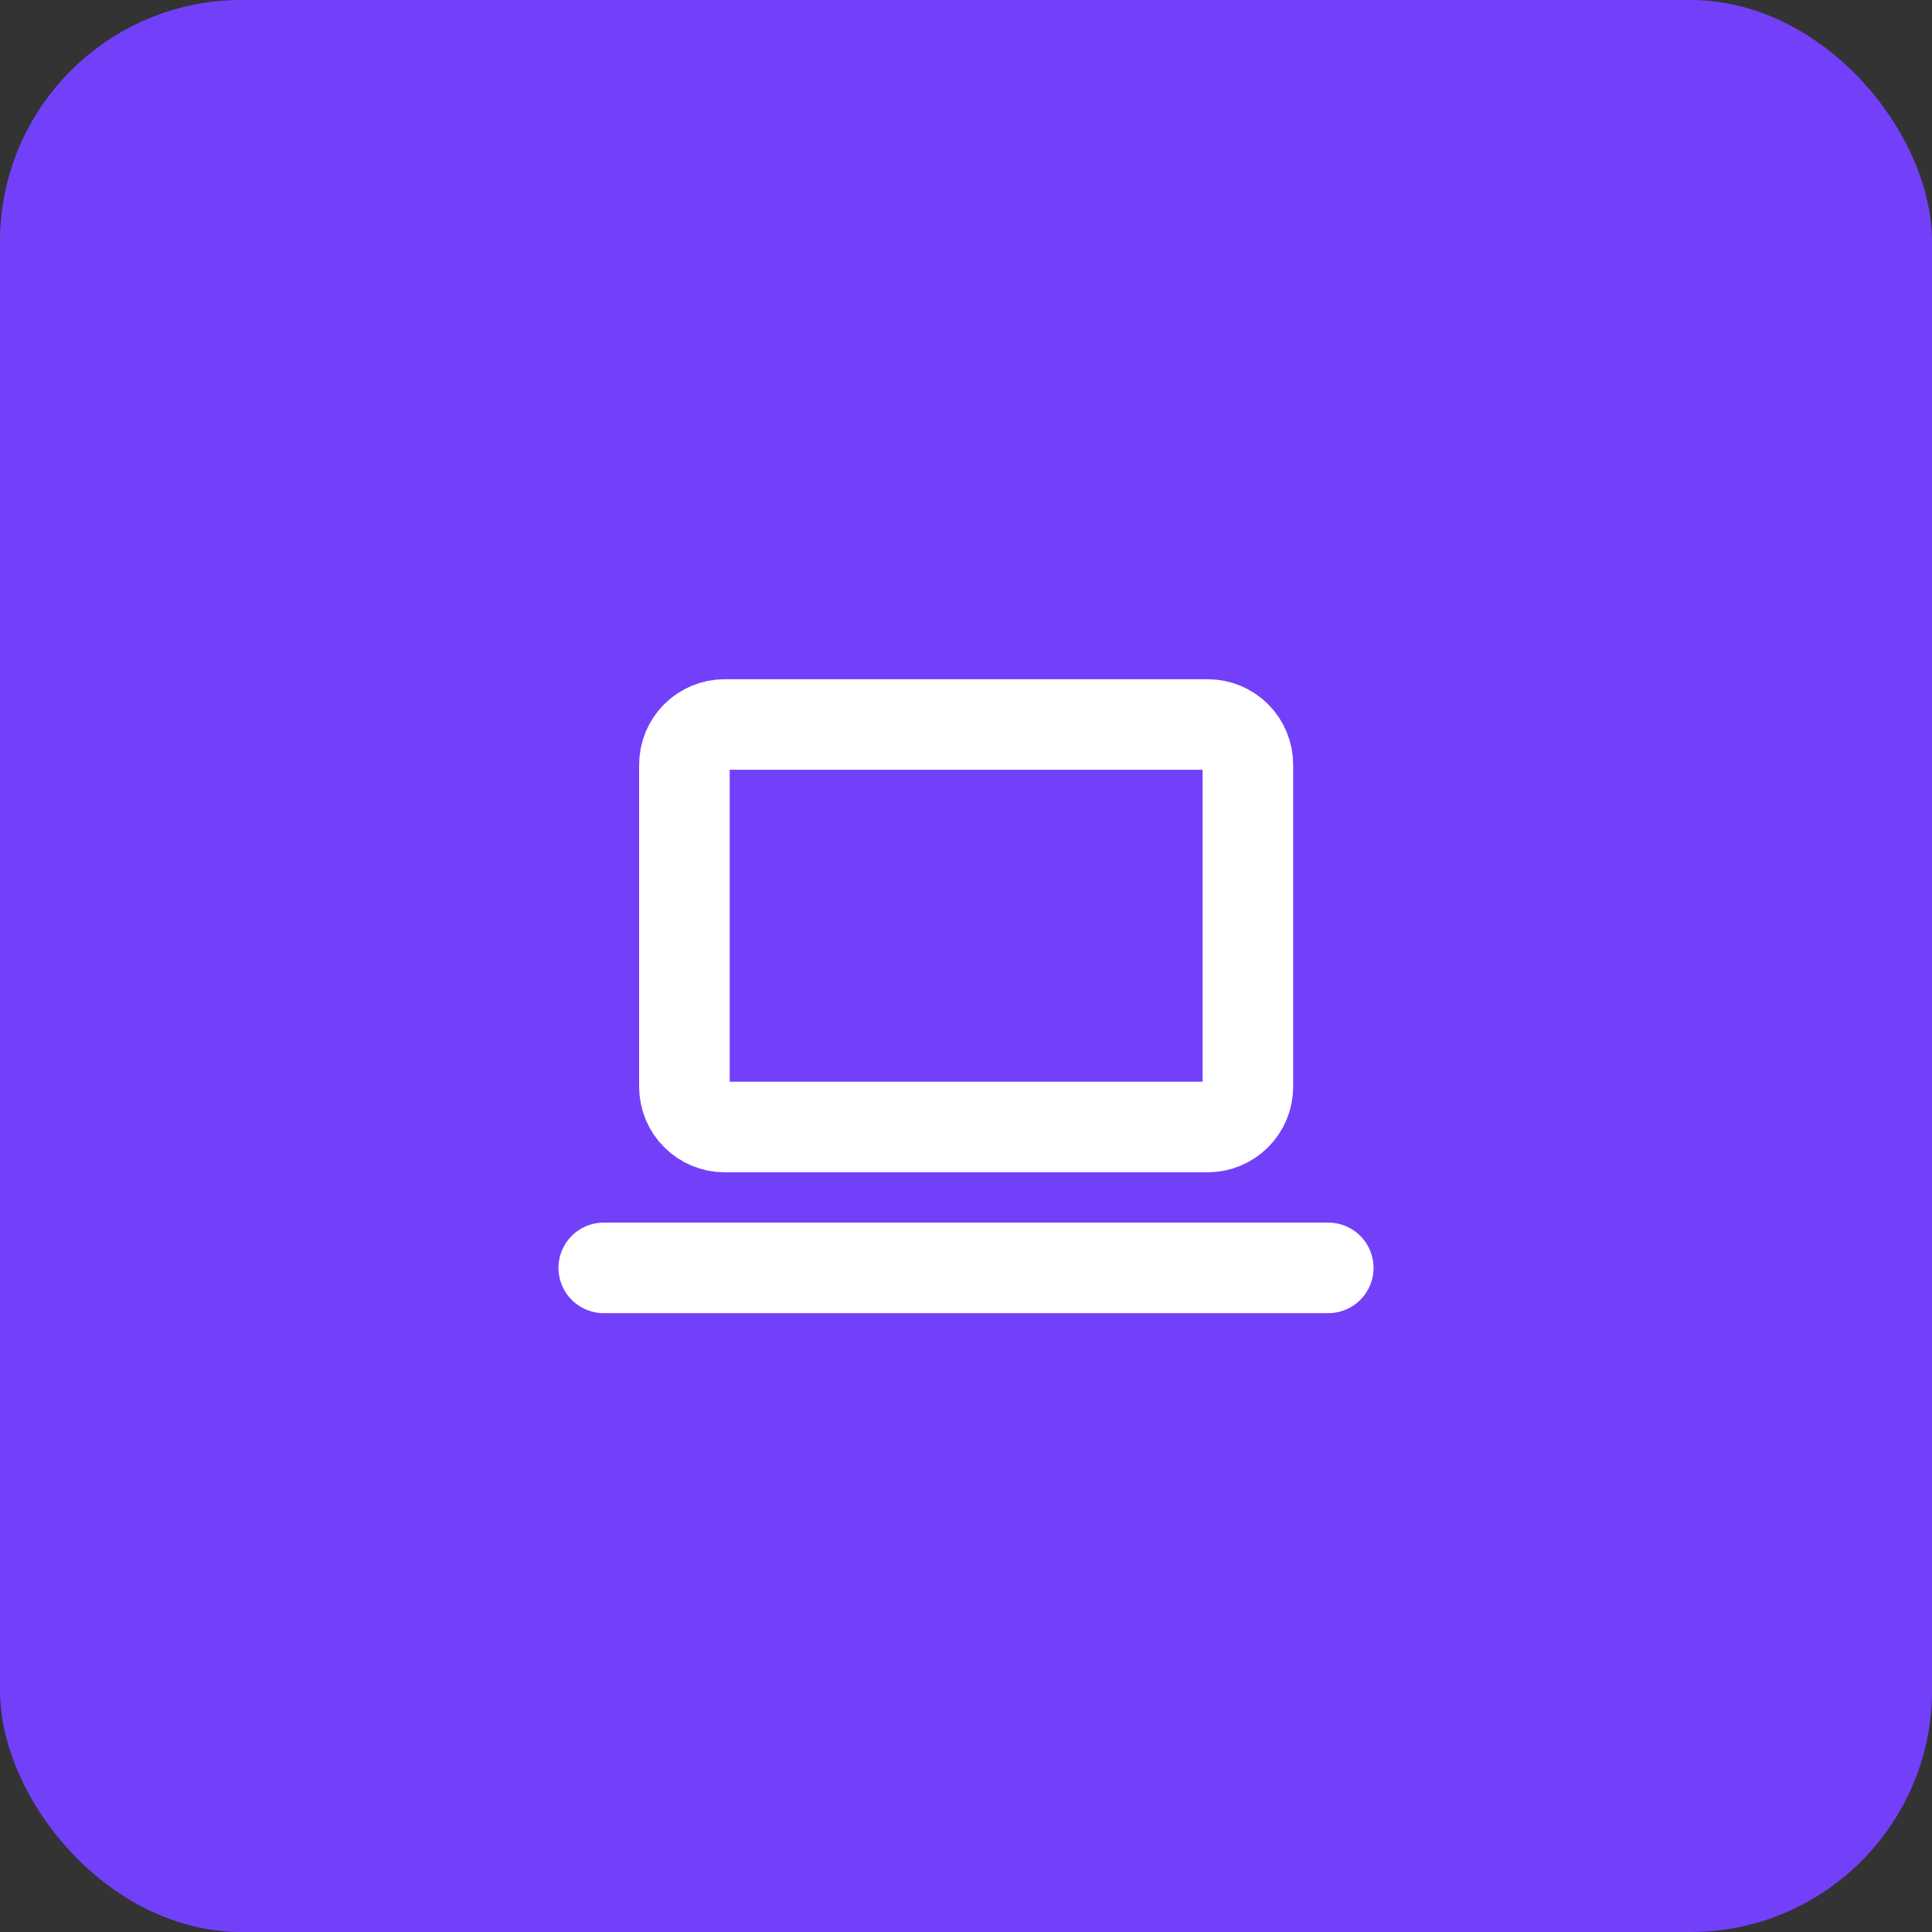 <?xml version="1.0" encoding="UTF-8"?>
<svg xmlns="http://www.w3.org/2000/svg" width="32" height="32" viewBox="0 0 32 32" fill="none">
  <rect x="0" y="0" width="32" height="32" fill="#333333" stroke="none"/>
  <rect width="32" height="32" rx="4" fill="#7340FA"></rect>
  <path d="M10 21H22" stroke="white" stroke-width="1.5" stroke-linecap="round" stroke-linejoin="round"></path>
  <path d="M20.003 12H12.003C11.826 12 11.656 12.07 11.531 12.195C11.406 12.32 11.336 12.49 11.336 12.667V18C11.336 18.177 11.406 18.346 11.531 18.471C11.656 18.596 11.826 18.667 12.003 18.667H20.003C20.179 18.667 20.349 18.596 20.474 18.471C20.599 18.346 20.669 18.177 20.669 18V12.667C20.669 12.49 20.599 12.32 20.474 12.195C20.349 12.07 20.179 12 20.003 12Z" stroke="white" stroke-width="1.5" stroke-linecap="round" stroke-linejoin="round"></path>
</svg>
